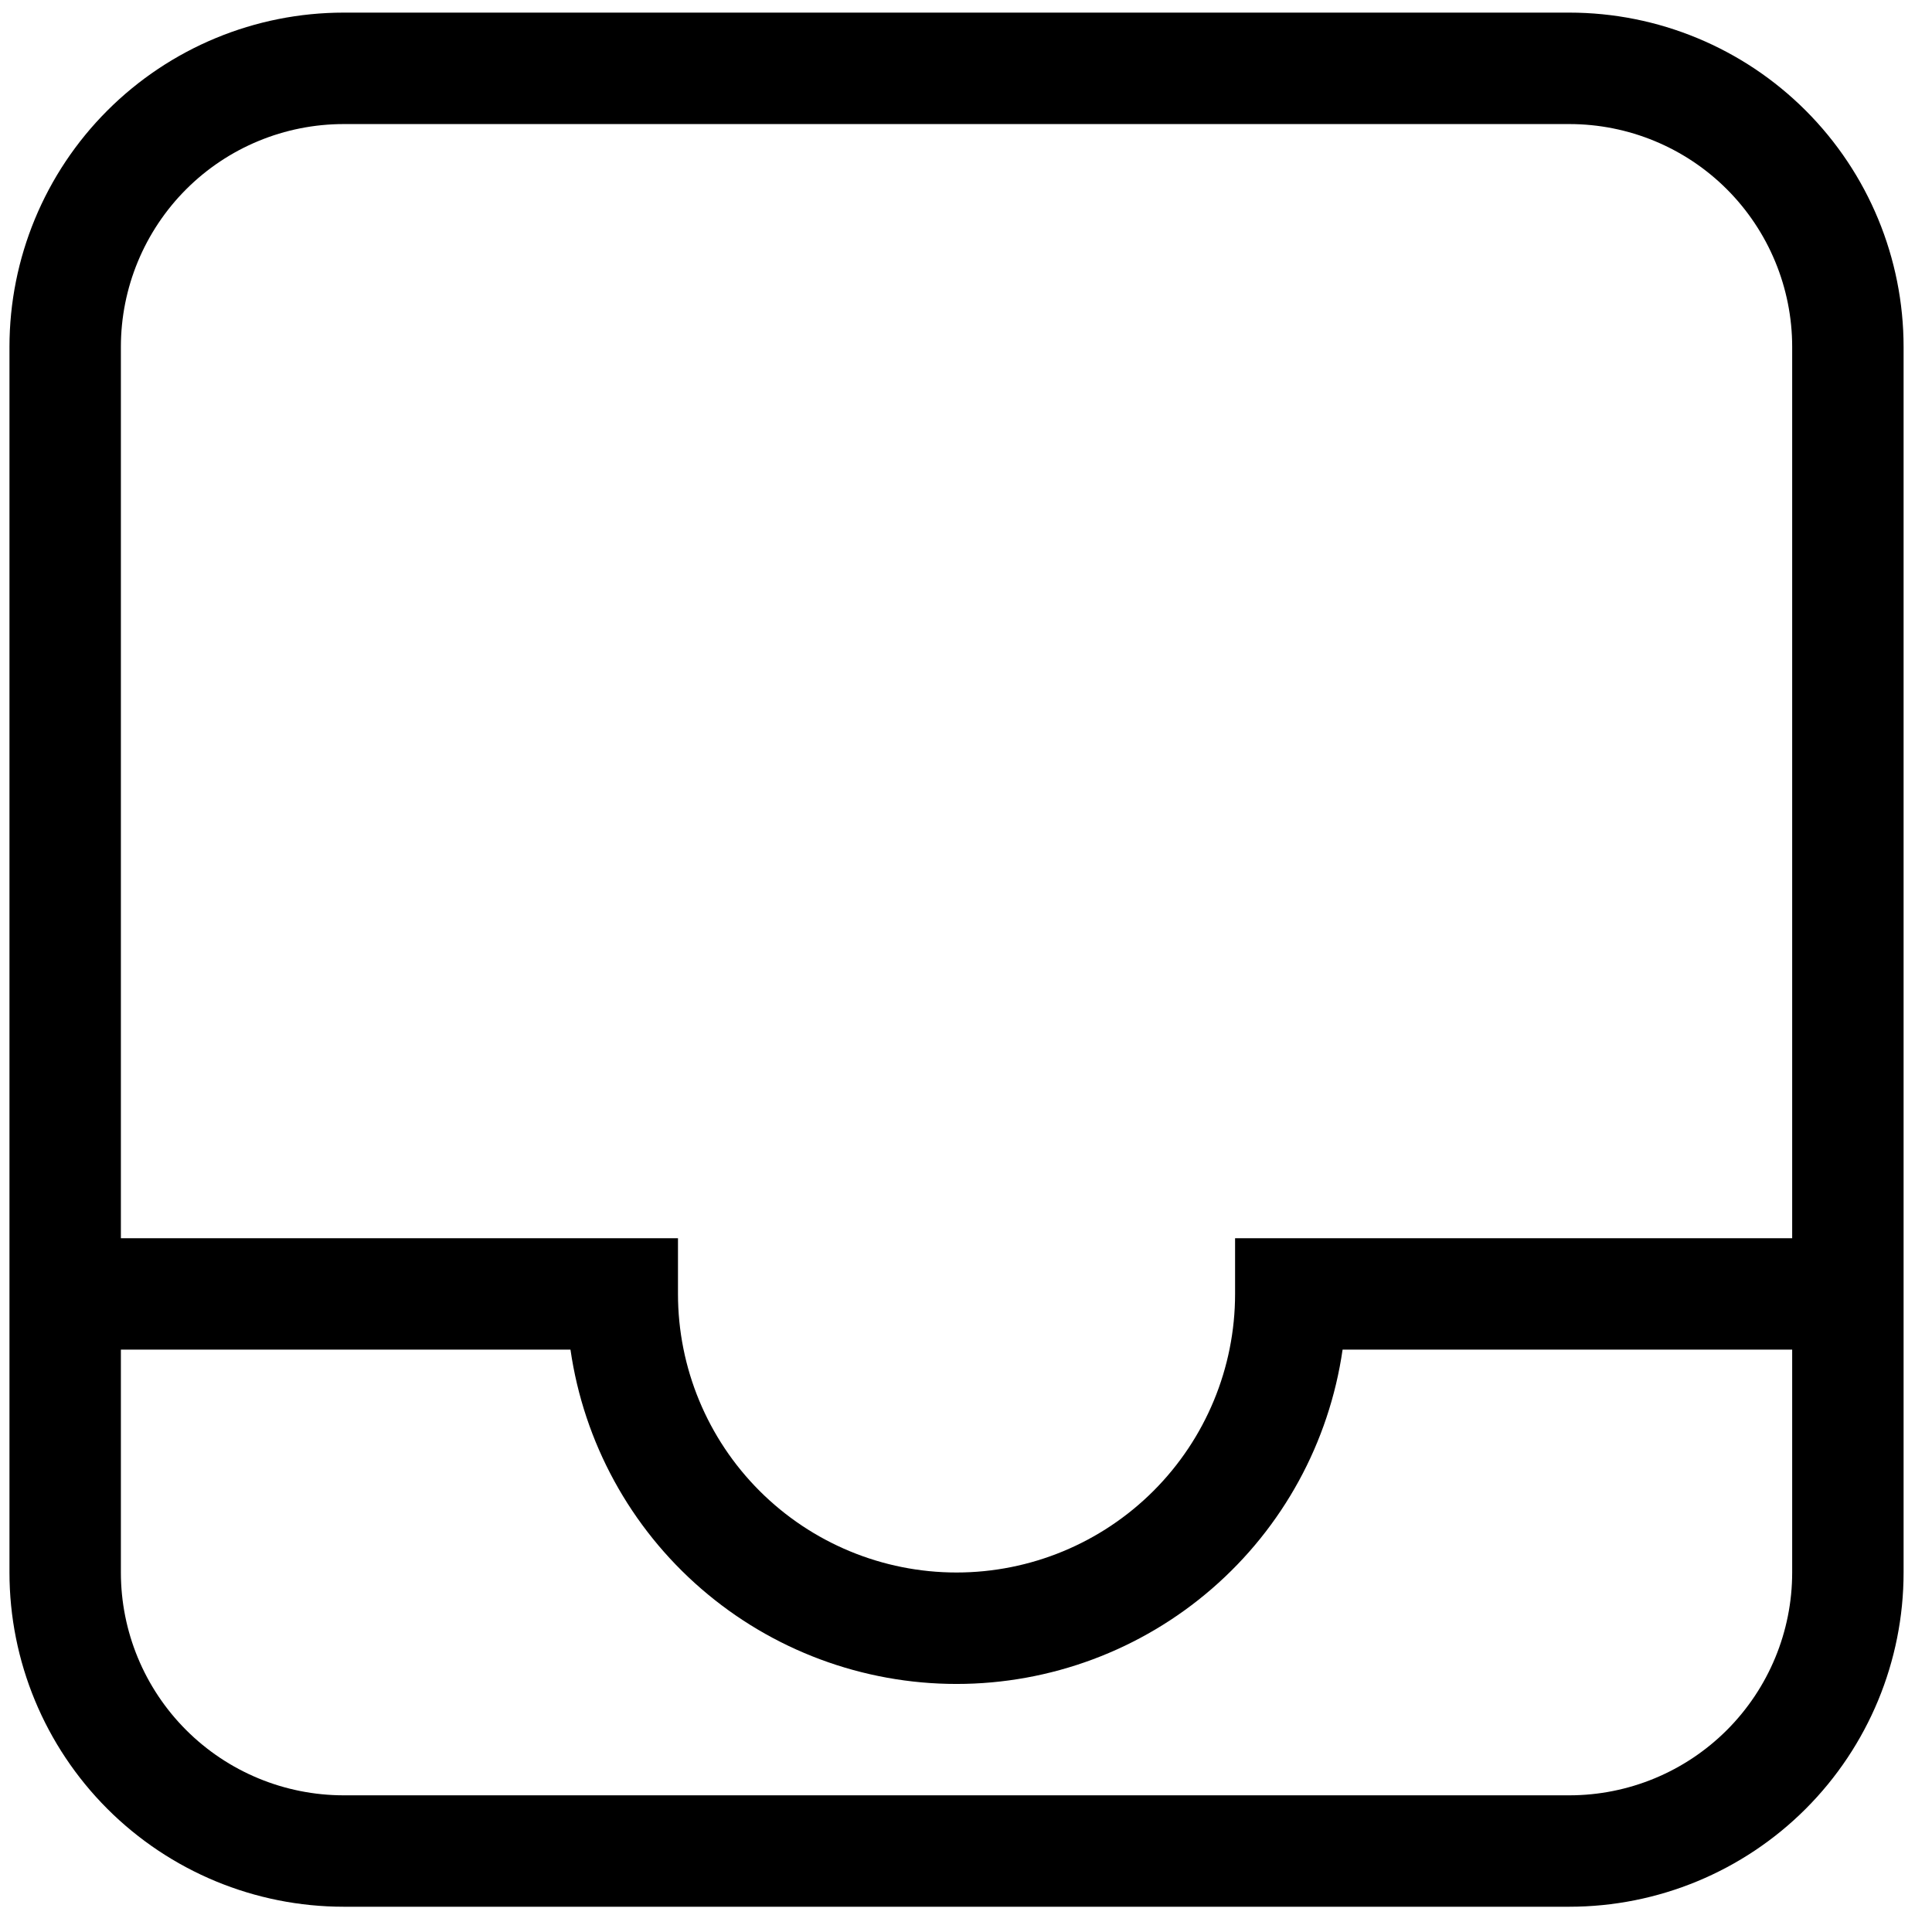 <svg width="51" height="51" viewBox="0 0 51 51" fill="none" xmlns="http://www.w3.org/2000/svg">
<path d="M9.074 0.333H41.426C43.767 0.333 46.011 1.263 47.666 2.918C49.32 4.572 50.25 6.817 50.25 9.157V41.51C50.25 43.85 49.32 46.094 47.666 47.749C46.011 49.404 43.767 50.333 41.426 50.333H9.074C6.733 50.333 4.489 49.404 2.834 47.749C1.18 46.094 0.25 43.85 0.25 41.51V9.157C0.25 6.817 1.18 4.572 2.834 2.918C4.489 1.263 6.733 0.333 9.074 0.333V0.333ZM9.074 3.275C7.513 3.275 6.017 3.894 4.914 4.997C3.811 6.101 3.191 7.597 3.191 9.157V32.686H17.897V34.157C17.897 36.107 18.672 37.977 20.051 39.356C21.43 40.735 23.3 41.51 25.25 41.51C27.2 41.51 29.07 40.735 30.449 39.356C31.828 37.977 32.603 36.107 32.603 34.157V32.686H47.309V9.157C47.309 7.597 46.689 6.101 45.586 4.997C44.483 3.894 42.987 3.275 41.426 3.275H9.074ZM3.191 41.51C3.191 43.07 3.811 44.566 4.914 45.669C6.017 46.772 7.513 47.392 9.074 47.392H41.426C42.987 47.392 44.483 46.772 45.586 45.669C46.689 44.566 47.309 43.07 47.309 41.51V35.627H35.441C35.087 38.078 33.862 40.319 31.99 41.939C30.119 43.56 27.726 44.452 25.25 44.452C22.774 44.452 20.381 43.56 18.51 41.939C16.638 40.319 15.413 38.078 15.059 35.627H3.191V41.51Z" fill="black"/>
</svg>
